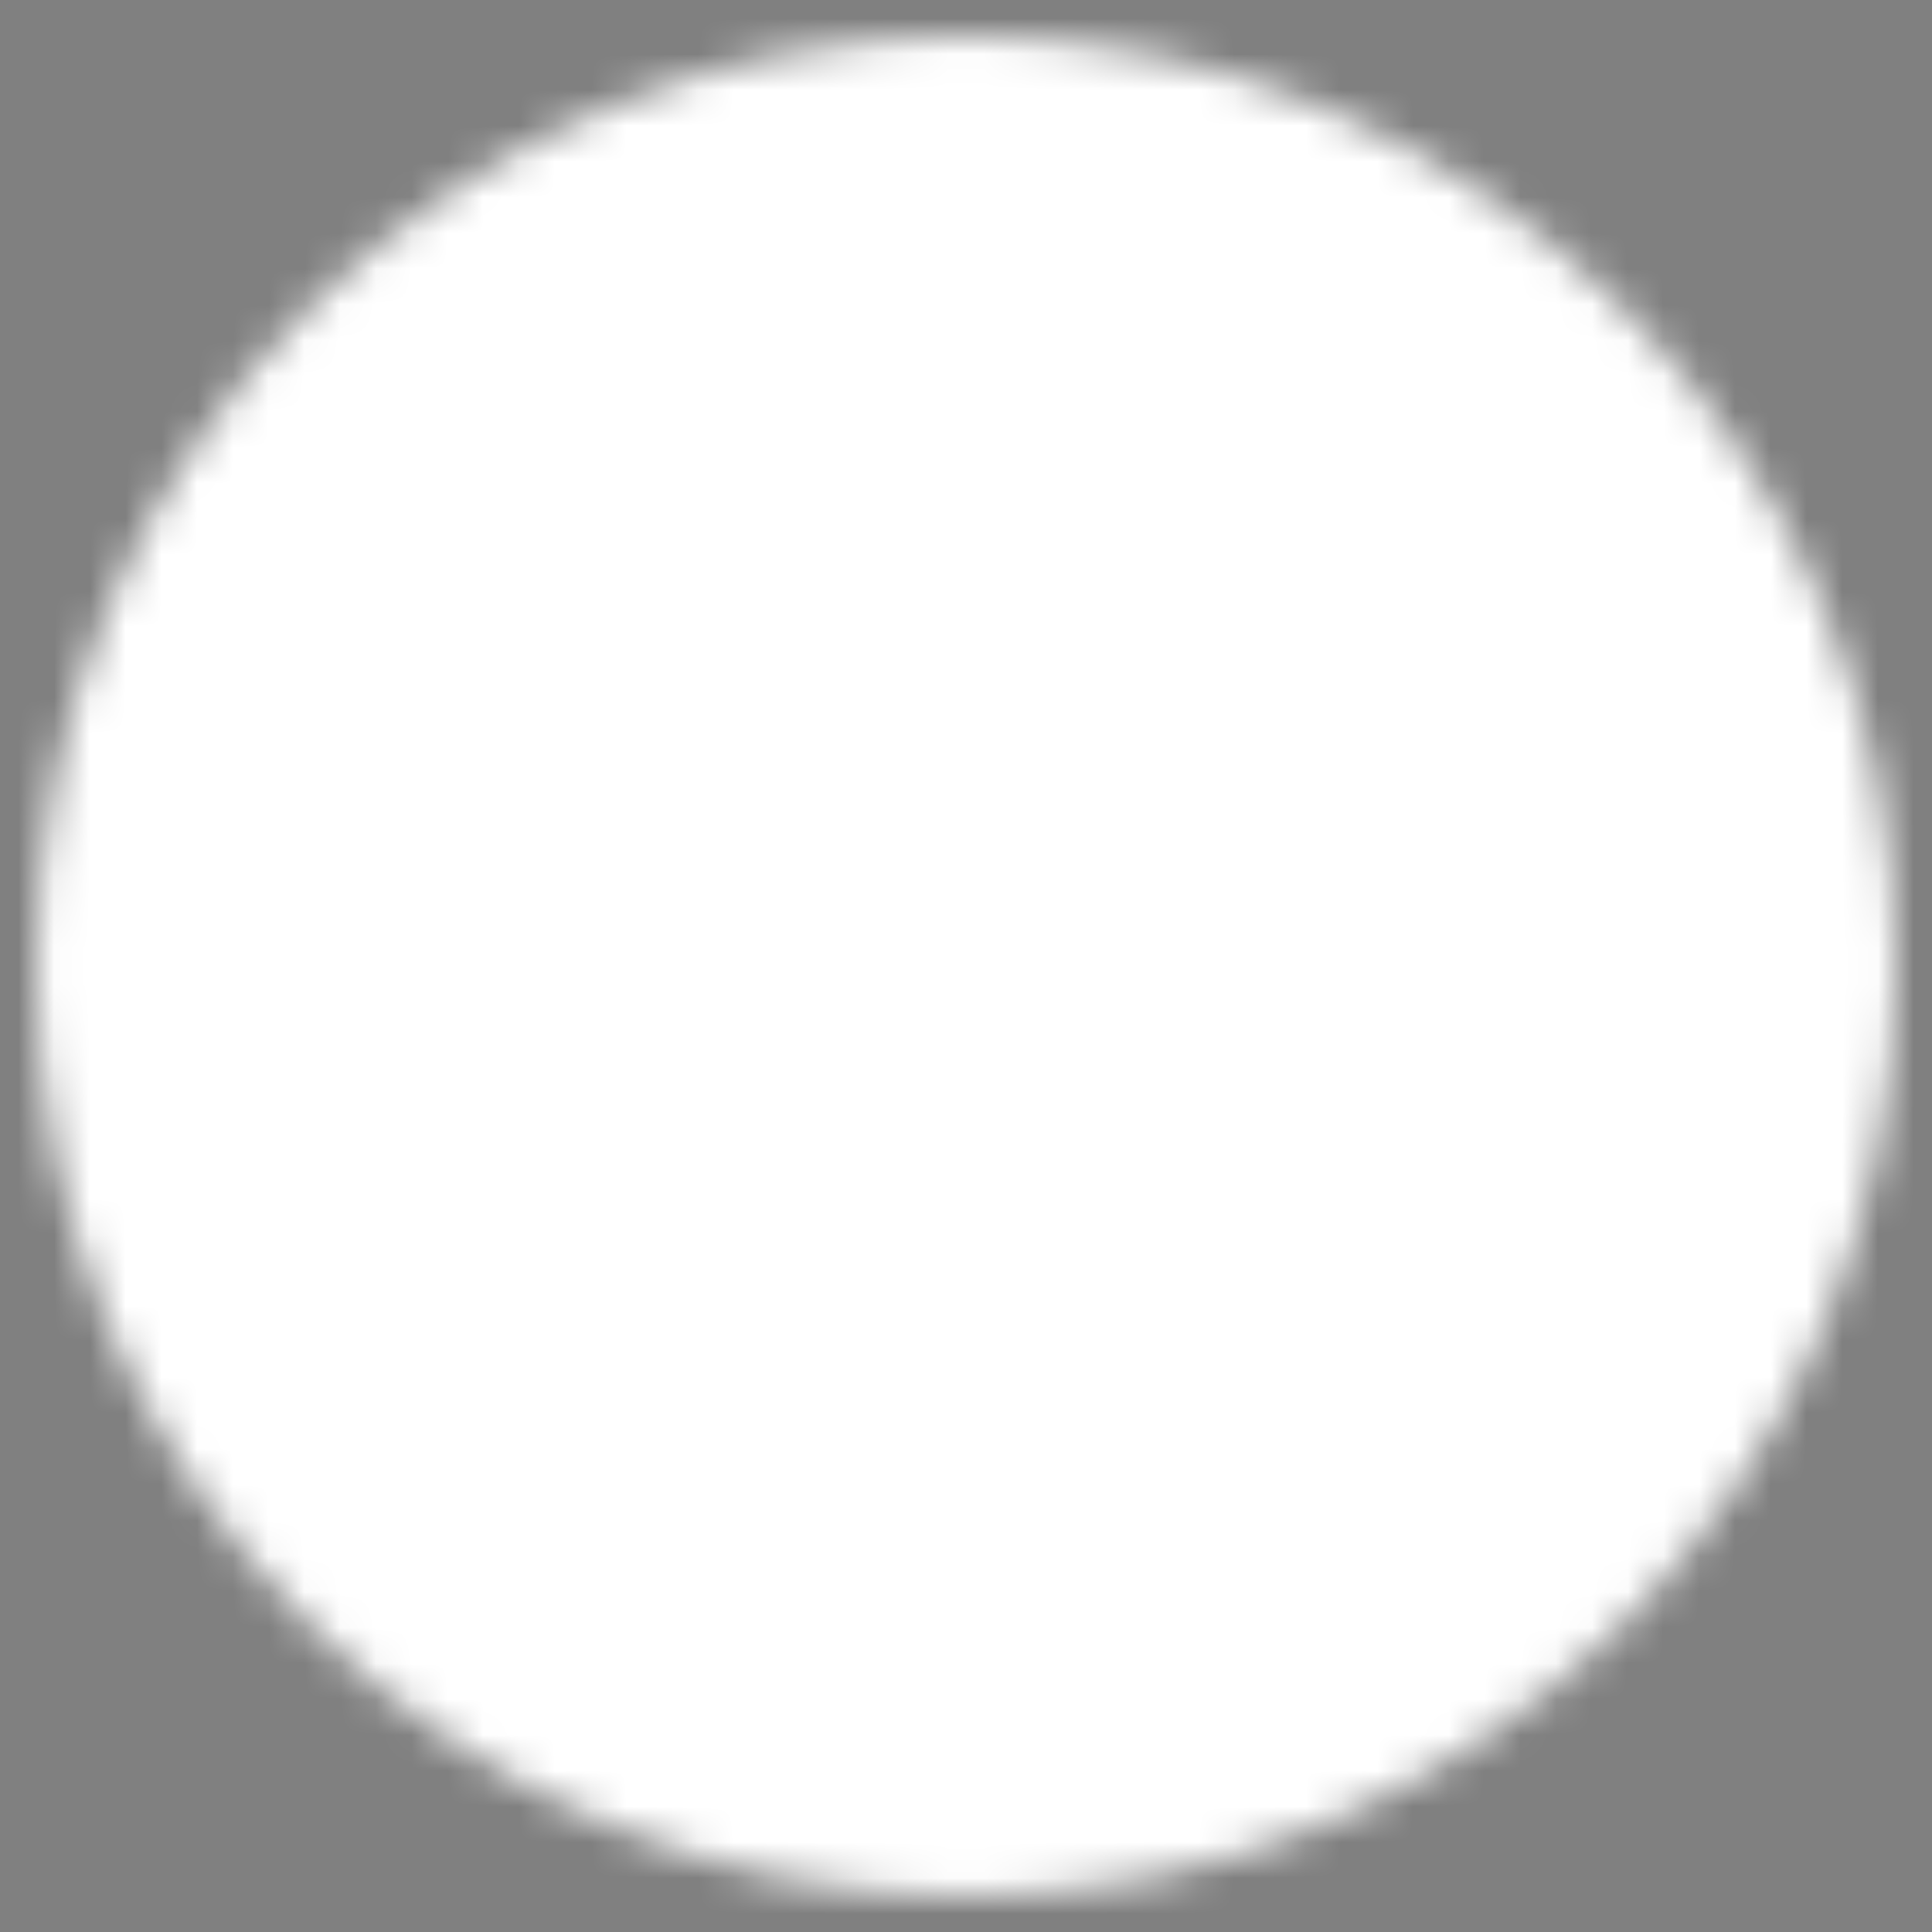 <svg width="54" height="54" viewBox="0 0 54 54" fill="none" xmlns="http://www.w3.org/2000/svg">
<rect x="0" y="0" width="54" height="54" fill="#808080" stroke="none"/>
<rect x="18" y="14" width="21" height="25" fill="black"/>
<mask id="mask0_1700_964" style="mask-type:luminance" maskUnits="userSpaceOnUse" x="1" y="1" width="52" height="52">
<path d="M27 52C40.807 52 52 40.807 52 27C52 13.193 40.807 2 27 2C13.193 2 2 13.193 2 27C2 40.807 13.193 52 27 52Z" fill="white" stroke="white" stroke-width="2" stroke-linejoin="round"/>
<path d="M22 27V18.34L29.5 22.67L37 27L29.5 31.33L22 35.66V27Z" fill="black" stroke="black" stroke-width="2" stroke-linejoin="round"/>
</mask>
<g mask="url(#mask0_1700_964)">
<path d="M-3 -3H57V57H-3V-3Z" fill="white"/>
</g>
</svg>
